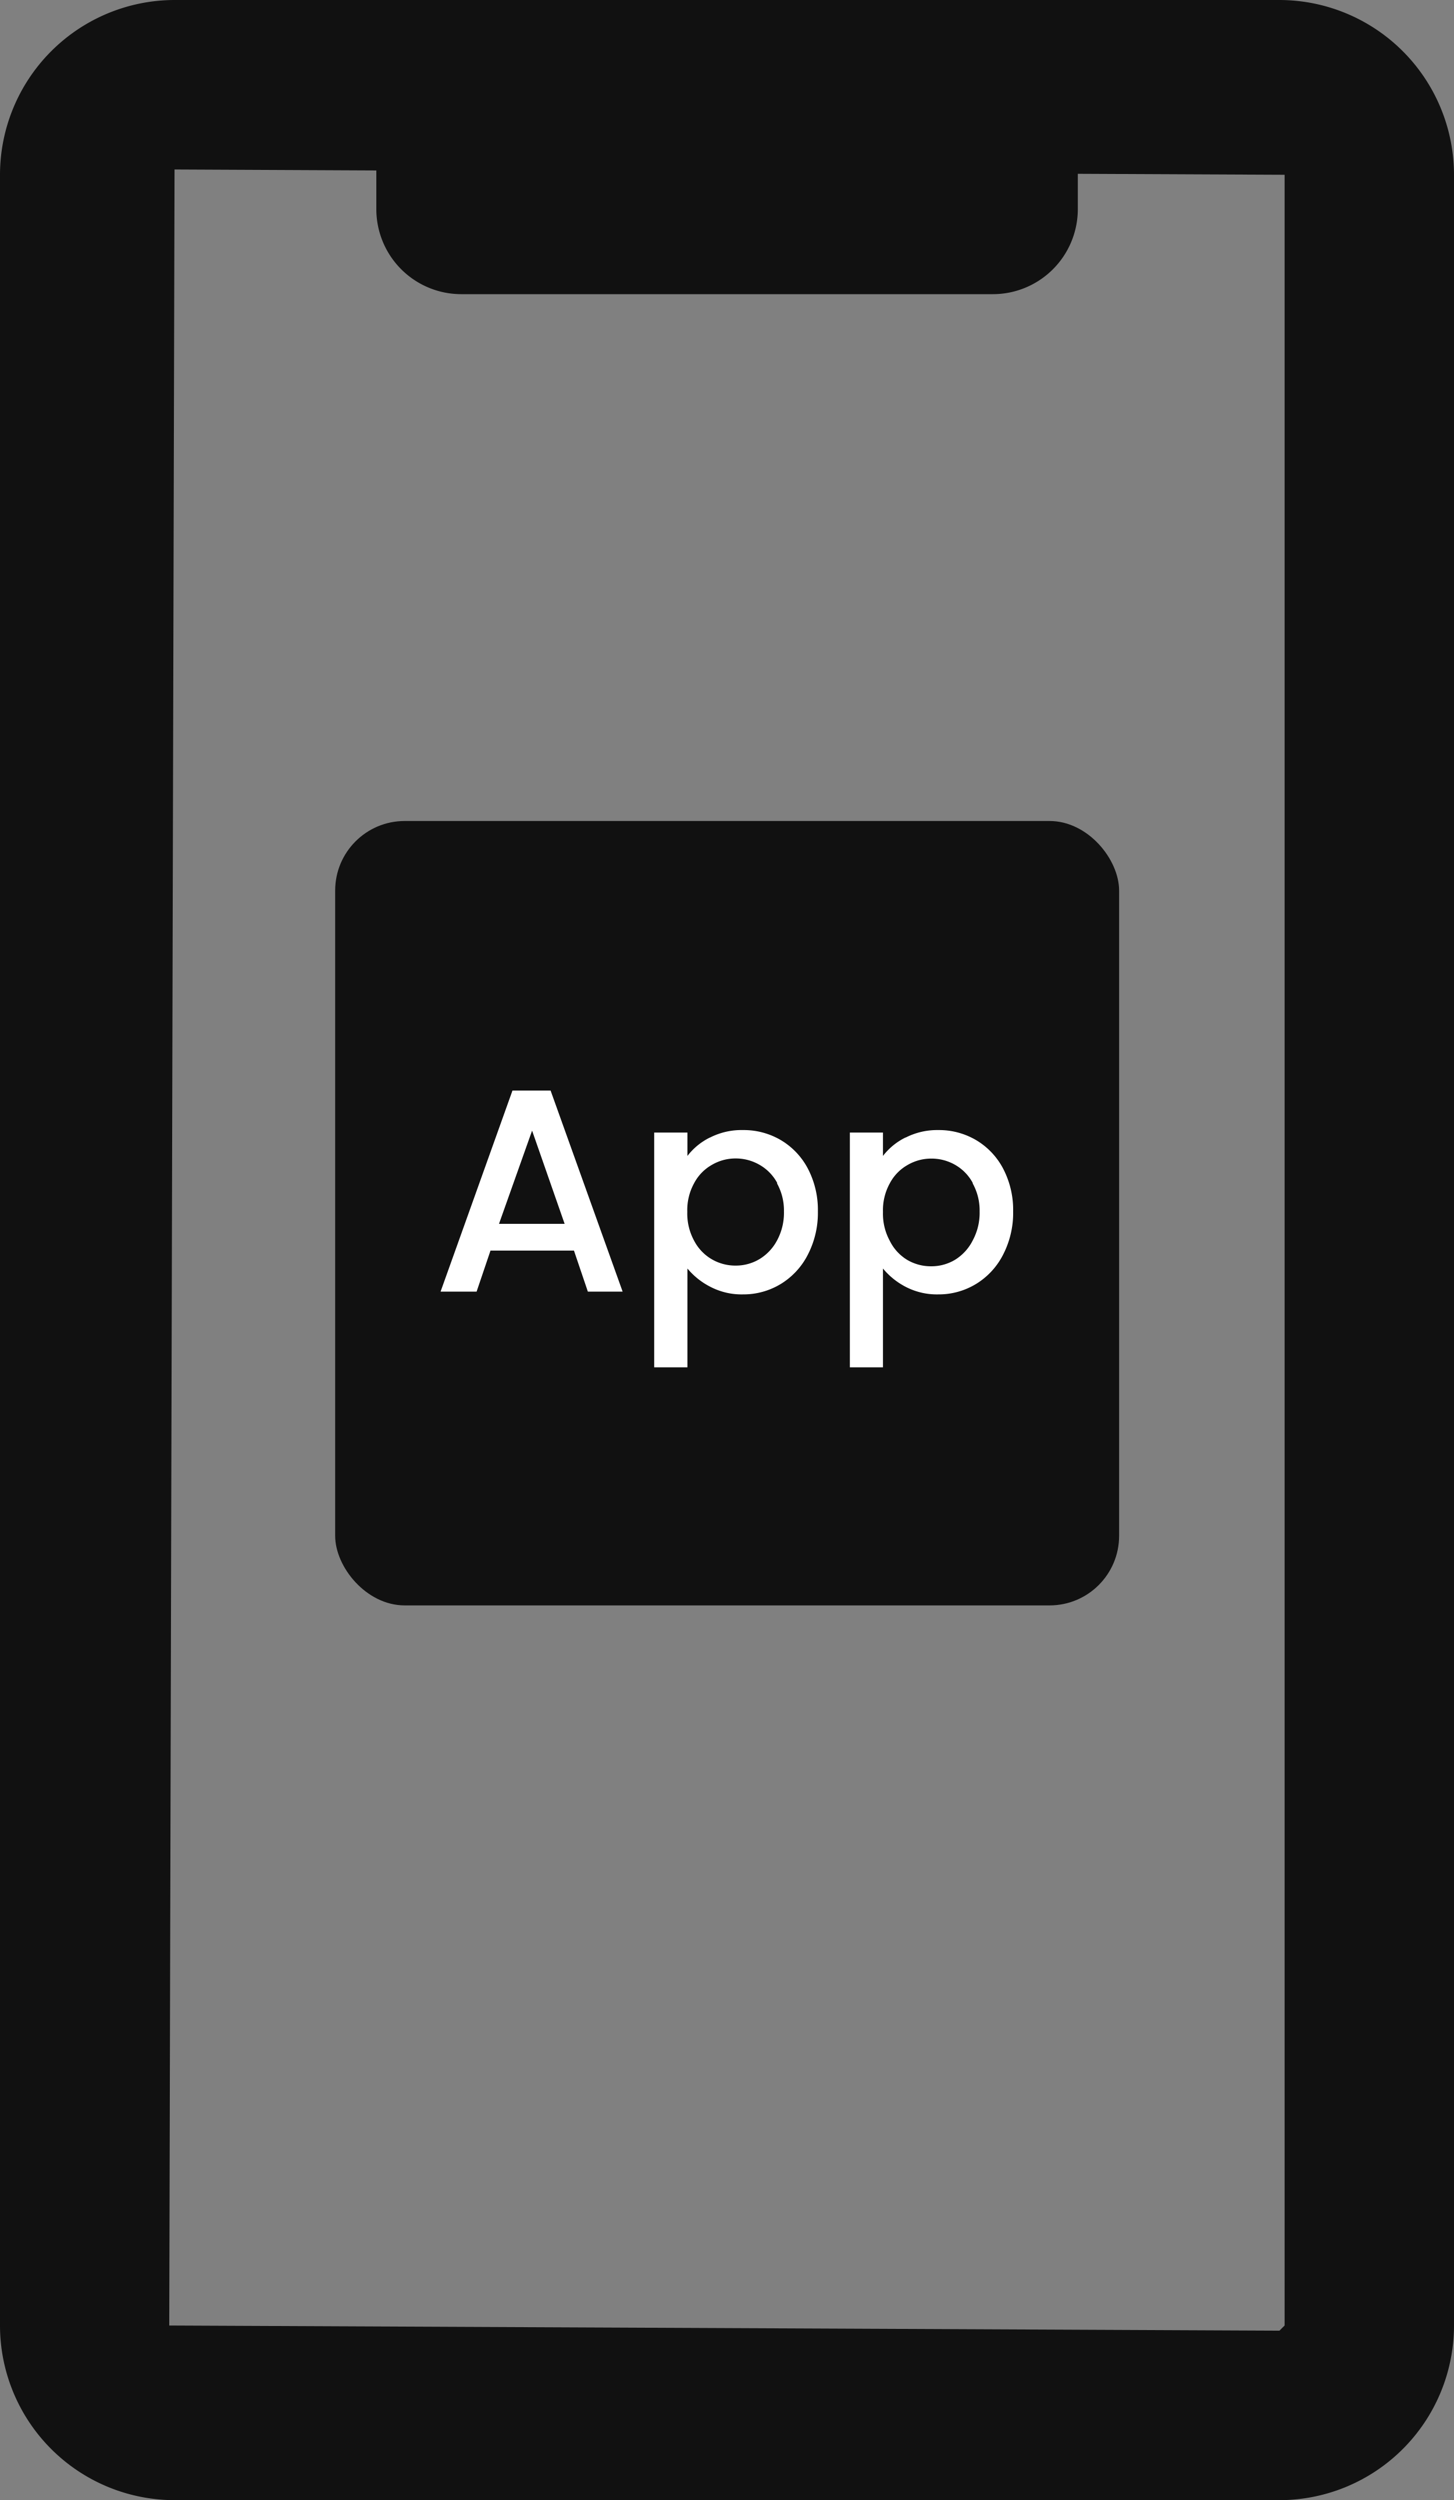 <svg xmlns="http://www.w3.org/2000/svg" width="10.455" height="17.966" viewBox="0 0 10.455 17.966">
  <rect x="0" y="0" width="10.455" height="17.966" fill="#808080" stroke="none"/>
  <g id="icon_app" transform="translate(12147 -2626)">
    <path id="パス_2887" data-name="パス 2887" d="M9.2,0H1.255A1.257,1.257,0,0,0,0,1.256V16.712a1.256,1.256,0,0,0,1.255,1.255H9.2a1.256,1.256,0,0,0,1.255-1.255V1.256A1.257,1.257,0,0,0,9.2,0m.037,16.712-.037.037-7.983-.037L1.255,1.218l1.451.007v.28a.611.611,0,0,0,.609.609H7.141a.611.611,0,0,0,.609-.609V1.249l1.487.007Z" transform="translate(-12147 2626)" fill="#111"/>
    <rect id="長方形_975" data-name="長方形 975" width="5.637" height="5.637" rx="0.5" transform="translate(-12144.59 2631.9)" fill="#111"/>
    <path id="パス_2888" data-name="パス 2888" d="M3.559,7.583h-.6l-.1.295H2.6l.517-1.445h.274l.518,1.445h-.25Zm-.067-.192-.234-.67-.238.67Z" transform="translate(-12146.432 2627.404)" fill="#fff"/>
    <path id="パス_2889" data-name="パス 2889" d="M4.262,6.72A.5.5,0,0,1,4.5,6.666a.526.526,0,0,1,.273.073.518.518,0,0,1,.194.206.64.64,0,0,1,.071.306.653.653,0,0,1-.071.308.526.526,0,0,1-.194.212.517.517,0,0,1-.273.076.487.487,0,0,1-.234-.054A.523.523,0,0,1,4.1,7.661v.71H3.861V6.684H4.1v.168a.46.46,0,0,1,.163-.133m.482.326a.329.329,0,0,0-.128-.13.342.342,0,0,0-.172-.045.337.337,0,0,0-.169.046.325.325,0,0,0-.128.132.4.4,0,0,0-.049.206.407.407,0,0,0,.049.207.331.331,0,0,0,.128.134.336.336,0,0,0,.169.045.331.331,0,0,0,.172-.046.346.346,0,0,0,.128-.136.417.417,0,0,0,.049-.207.4.4,0,0,0-.049-.2" transform="translate(-12146.157 2627.455)" fill="#fff"/>
    <path id="パス_2890" data-name="パス 2890" d="M5.417,6.72a.5.5,0,0,1,.235-.054.526.526,0,0,1,.273.073.518.518,0,0,1,.194.206.64.64,0,0,1,.071.306.653.653,0,0,1-.071.308.526.526,0,0,1-.194.212.517.517,0,0,1-.273.076.487.487,0,0,1-.234-.054.523.523,0,0,1-.164-.132v.71H5.016V6.684h.238v.168a.46.46,0,0,1,.163-.133m.482.326a.329.329,0,0,0-.128-.13A.342.342,0,0,0,5.6,6.871a.337.337,0,0,0-.169.046.325.325,0,0,0-.128.132.4.4,0,0,0-.049.206.407.407,0,0,0,.049.207A.331.331,0,0,0,5.43,7.6a.336.336,0,0,0,.169.045.331.331,0,0,0,.172-.046A.346.346,0,0,0,5.9,7.458a.417.417,0,0,0,.049-.207.4.4,0,0,0-.049-.2" transform="translate(-12145.905 2627.455)" fill="#fff"/>
  </g>
</svg>
